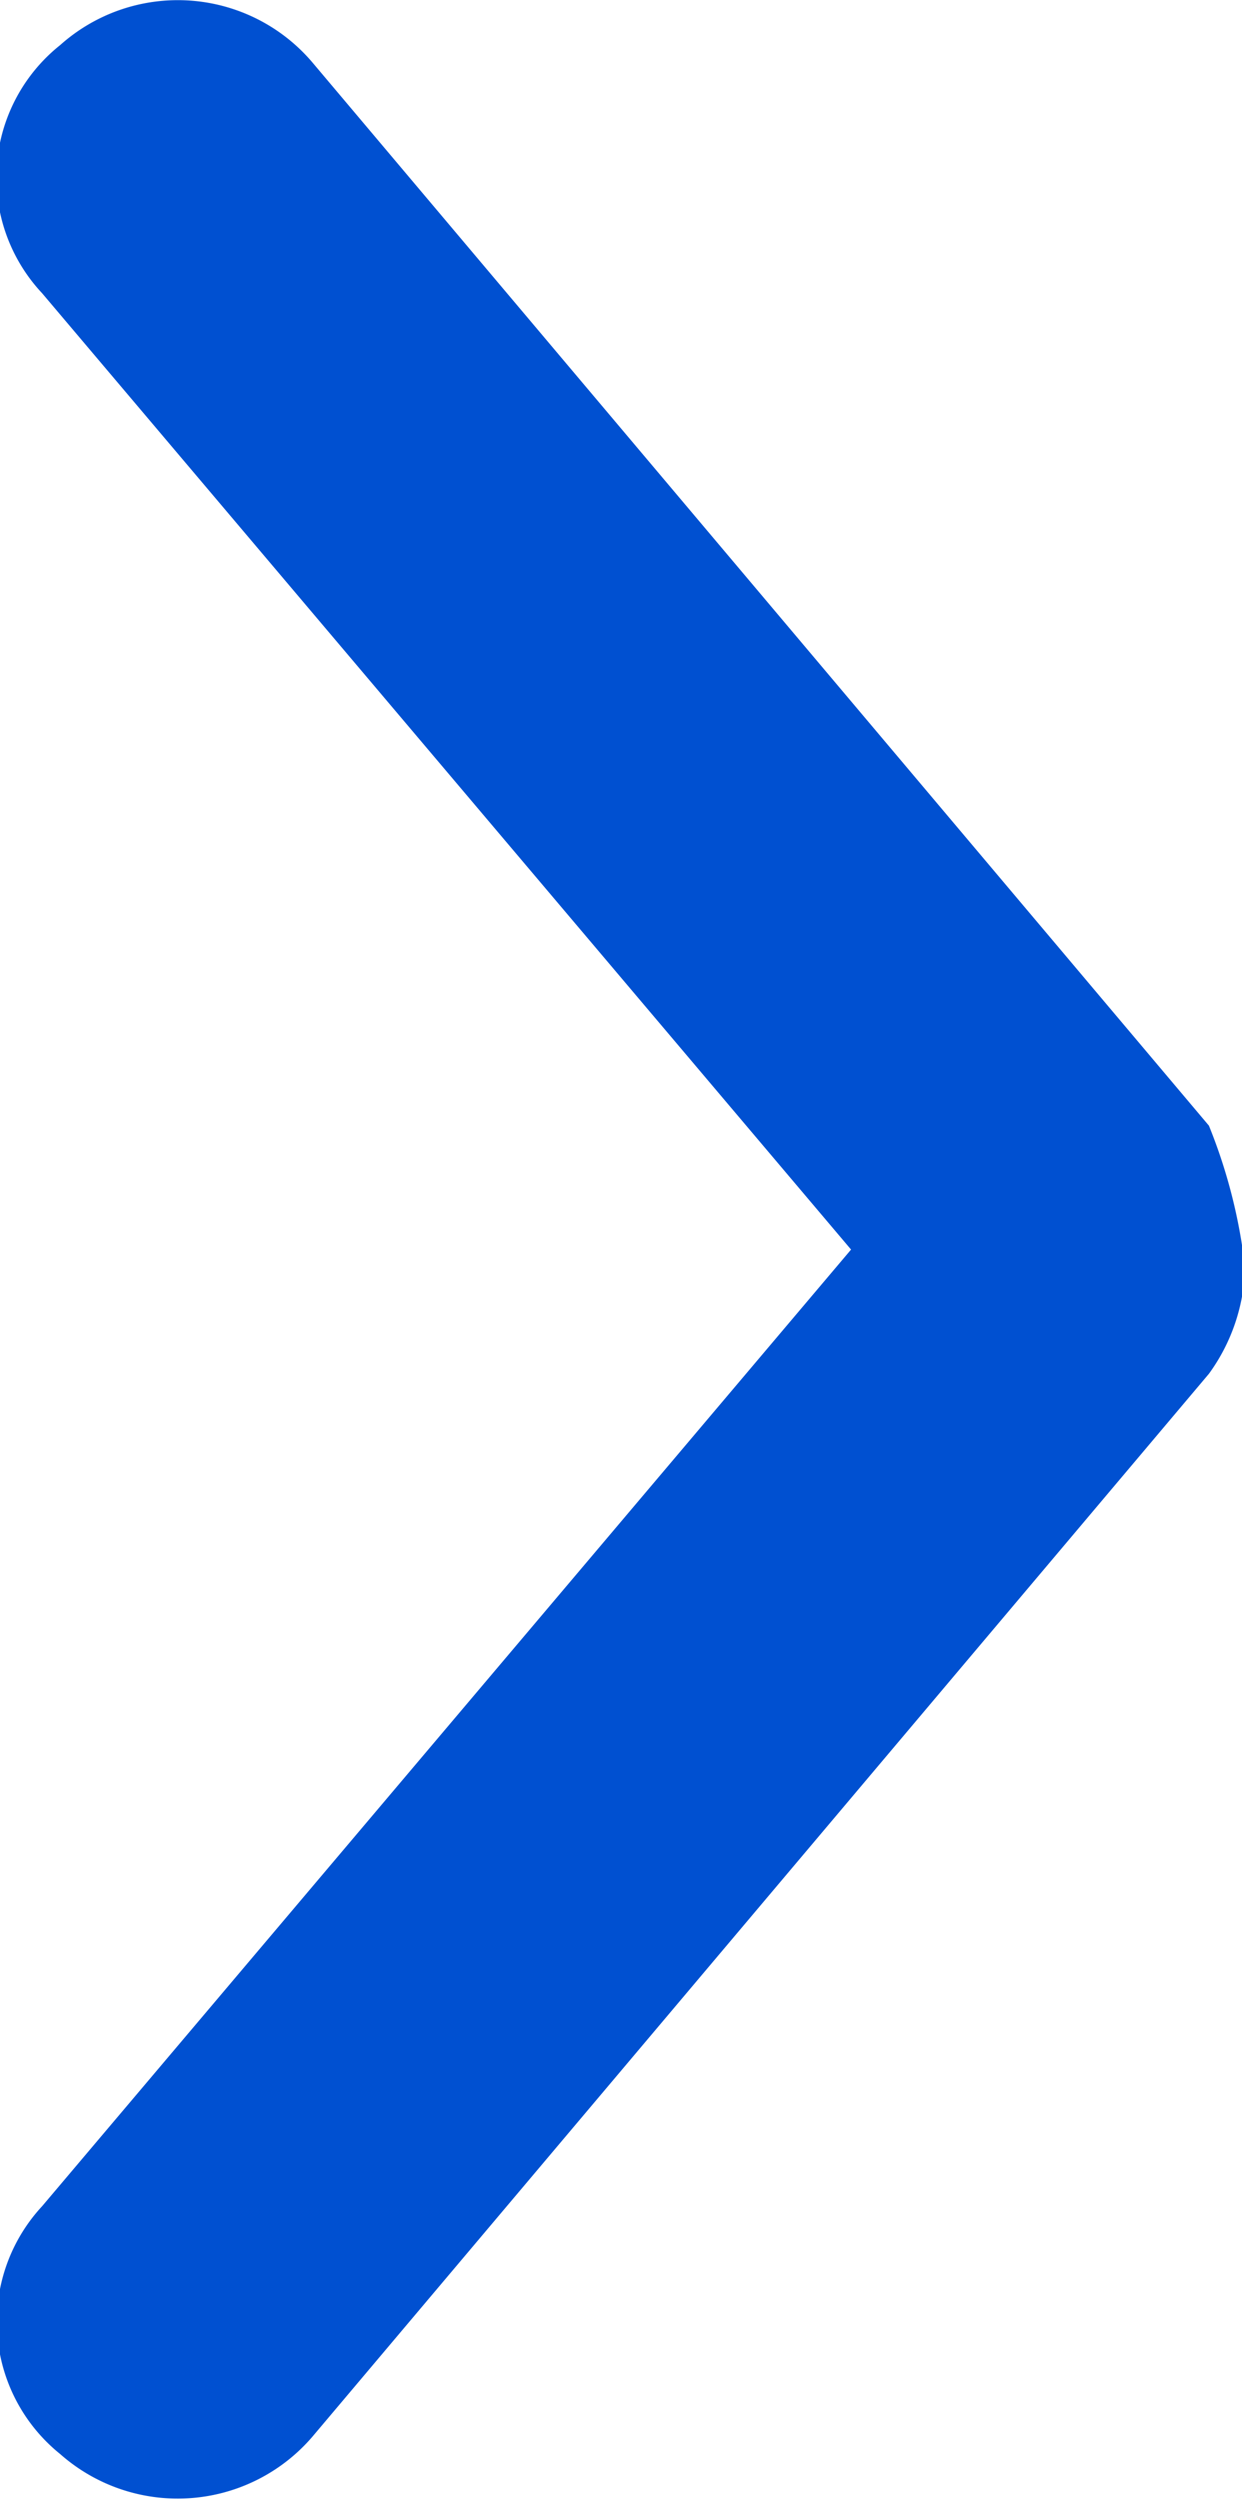 <svg xmlns="http://www.w3.org/2000/svg" width="4.13" height="8.313" viewBox="0 0 4.13 8.313">
  <defs>
    <style>
      .cls-1 {
        fill: #0050d1;
        fill-rule: evenodd;
      }
    </style>
  </defs>
  <path id="形状_6" data-name="形状 6" class="cls-1" d="M1115.76,982.026a0.626,0.626,0,0,1-.12.354l-2.98,3.533a0.59,0.59,0,0,1-.84.059,0.565,0.565,0,0,1-.06-0.824l2.69-3.181-2.69-3.18a0.563,0.563,0,0,1,.06-0.825,0.587,0.587,0,0,1,.84.059l2.98,3.534A1.793,1.793,0,0,1,1115.76,982.026Z" transform="translate(-1111.62 -977.812)"/>
</svg>
